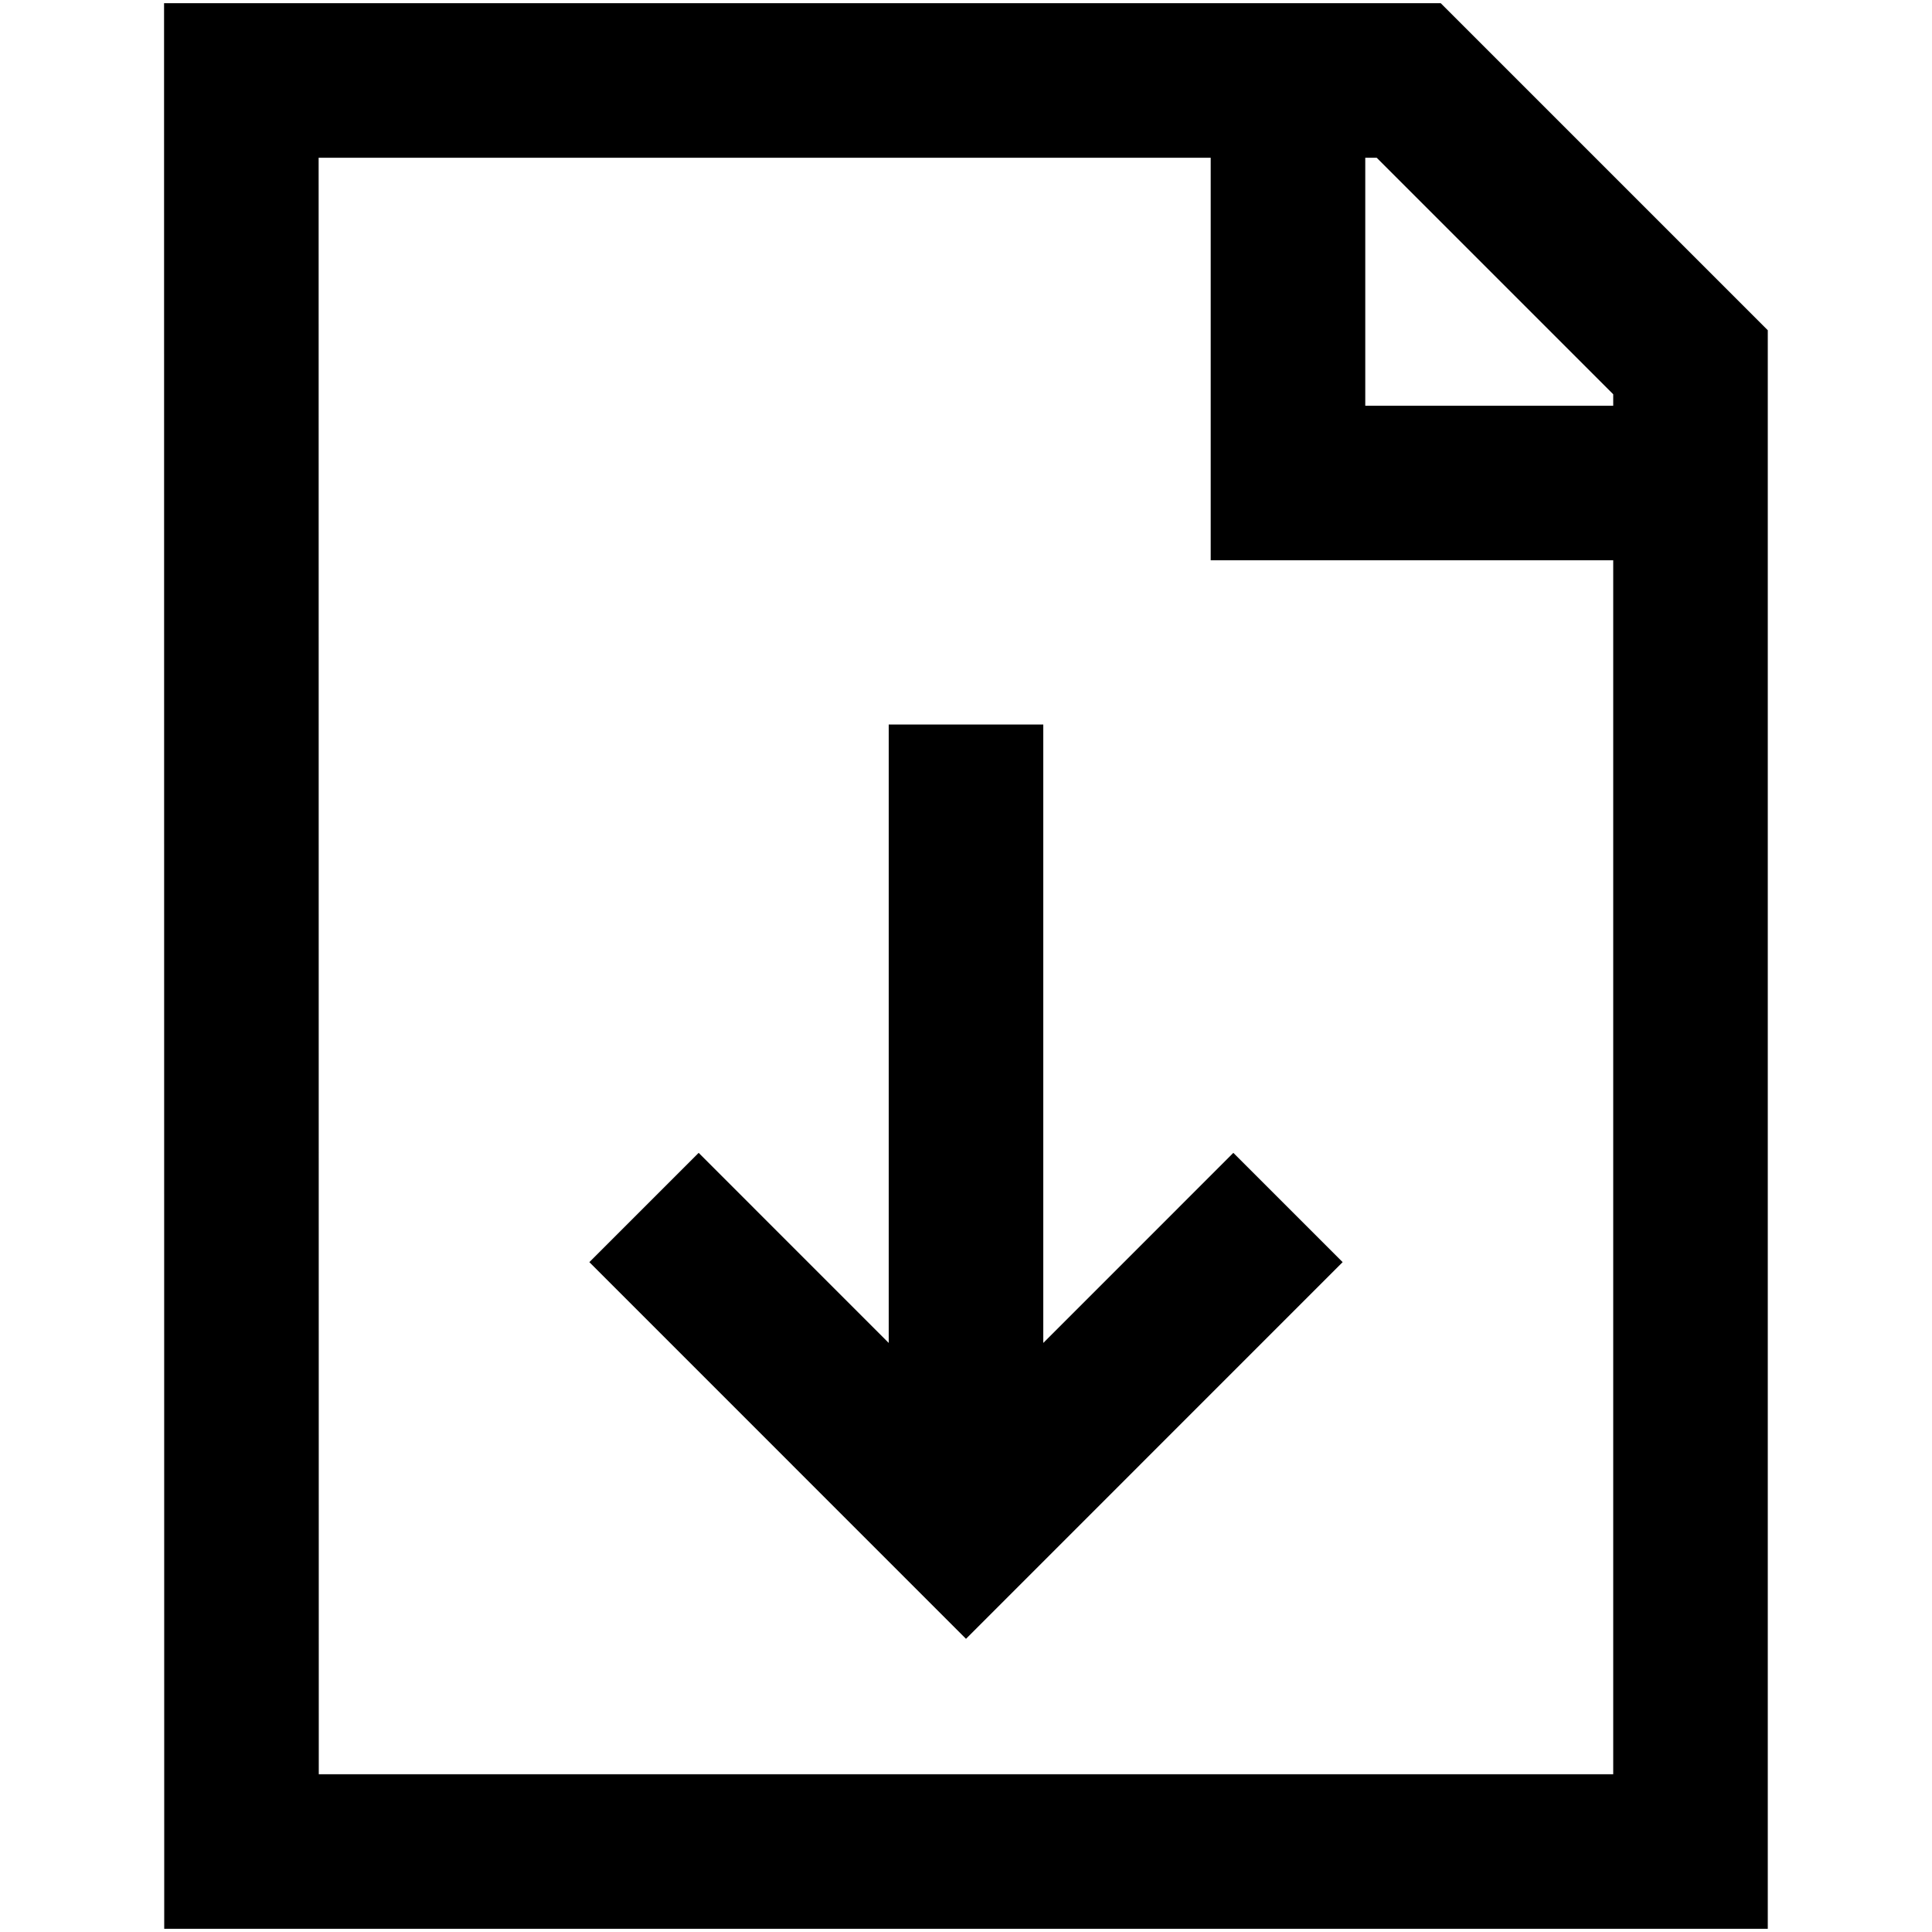 <svg width="50" height="50" viewBox="0 0 50 50" fill="none" xmlns="http://www.w3.org/2000/svg">
<path d="M33.333 2.083V12.5H43.75M25 18.75V37.5M16.667 31.25L25 39.584L33.333 31.25M6.246 2.083H36.458L43.75 9.375V47.917H6.25L6.246 2.083Z" stroke="black" stroke-width="4"/>
</svg>

